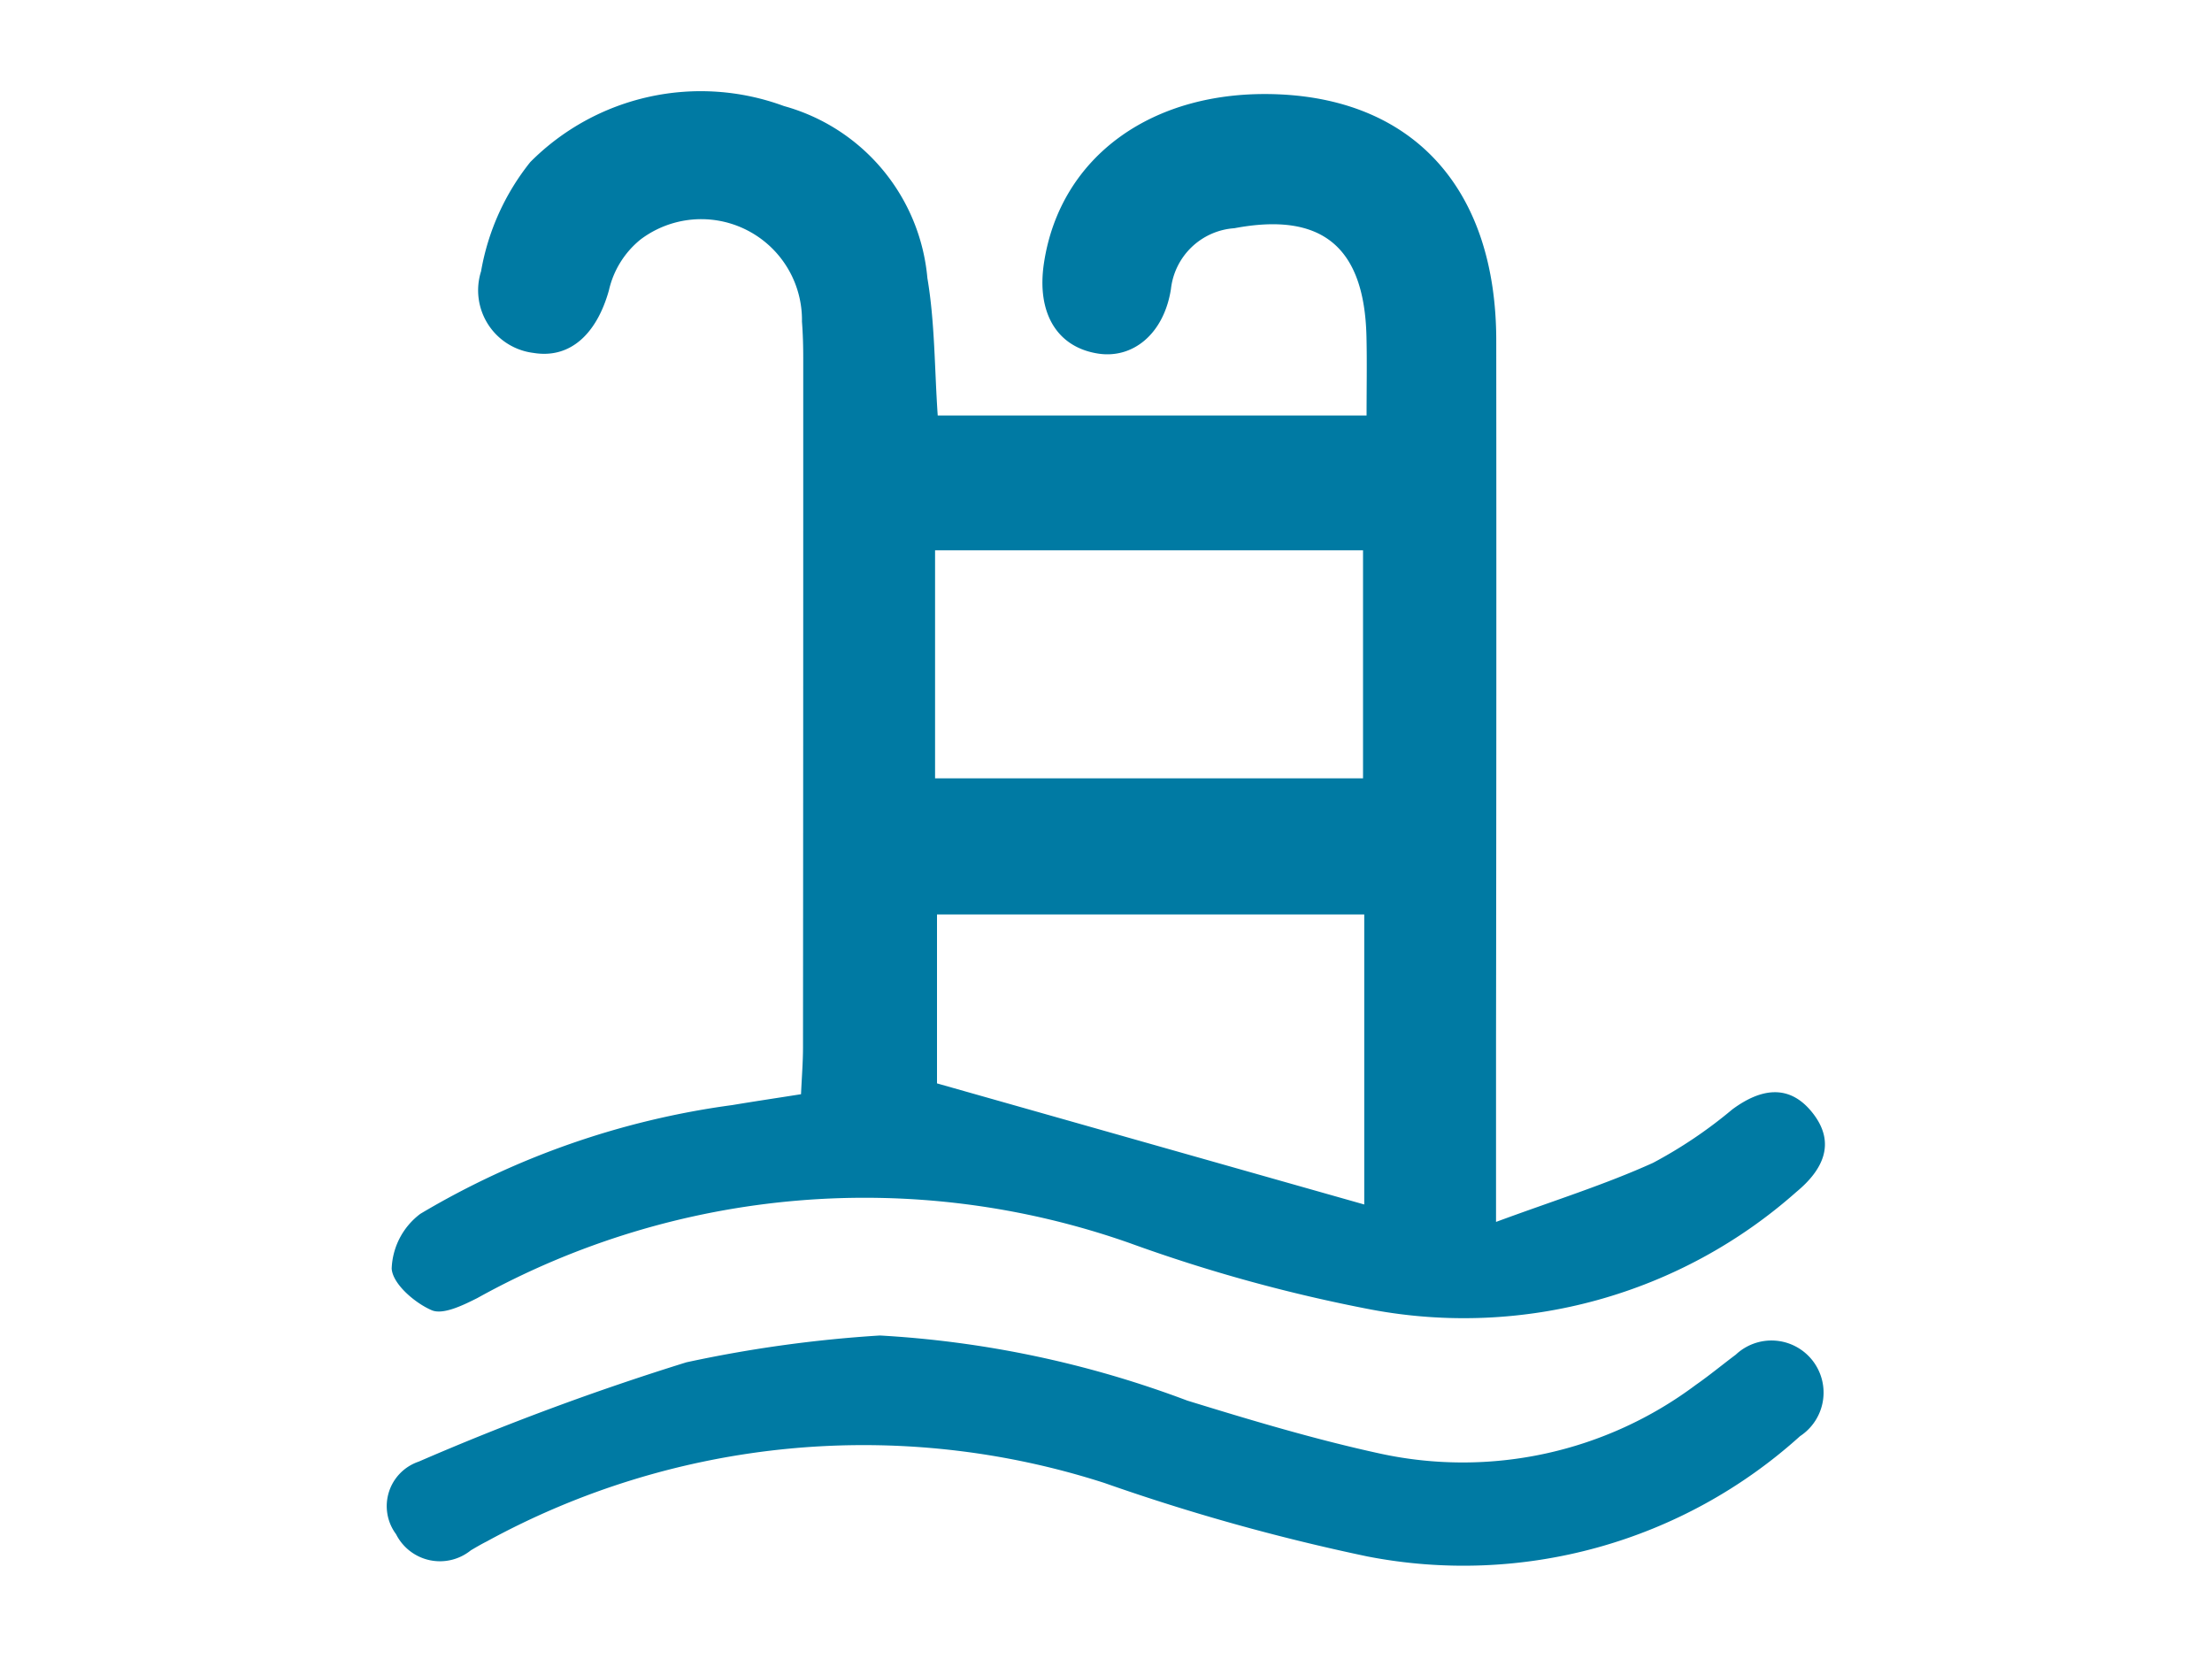 <svg id="Layer_1" data-name="Layer 1" xmlns="http://www.w3.org/2000/svg" viewBox="0 0 40 30"><defs><style>.cls-1{fill:#007AA3;}</style></defs><title>бассейн</title><path class="cls-1" d="M14.485,19.787c.014-.313.036-.583.036-.852q.005-6.229.004-12.459c0-.22-.006-.441-.023-.66a1.822,1.822,0,0,0-2.918-1.486,1.652,1.652,0,0,0-.573.921c-.223.794-.704,1.239-1.363,1.131a1.14,1.14,0,0,1-.949-1.475,4.351,4.351,0,0,1,.89-1.976,4.347,4.347,0,0,1,4.588-1.013,3.554,3.554,0,0,1,2.593,3.11c.136.802.128,1.628.187,2.486h7.755c0-.509.009-.97-.002-1.43-.039-1.625-.81-2.256-2.389-1.957A1.24,1.24,0,0,0,21.174,5.229c-.129.816-.695,1.265-1.323,1.164-.739-.118-1.107-.735-.974-1.629.29-1.941,1.978-3.156,4.248-3.058,2.474.107,3.93,1.746,3.932,4.449q.005,6.316-.004,12.633c-0,1.015-0,2.029-0,3.308,1.04-.384,1.964-.672,2.839-1.068a8.247,8.247,0,0,0,1.433-.966c.513-.38,1.032-.471,1.453.064.426.541.192,1.026-.293,1.427a9.061,9.061,0,0,1-7.689,2.128,28.47,28.47,0,0,1-4.364-1.201,14.431,14.431,0,0,0-11.802.994c-.257.129-.62.308-.826.218-.307-.134-.703-.475-.721-.751a1.295,1.295,0,0,1,.518-.991,14.915,14.915,0,0,1,5.643-1.967C13.644,19.916,14.047,19.856,14.485,19.787Zm2.424-5.712h7.739V9.951H16.909Zm.035,2.462v3.054L24.67,21.781V16.537Z"/><path class="cls-1" d="M15.911,24.15a18.712,18.712,0,0,1,5.558,1.177c1.153.355,2.312.703,3.49.959a7.033,7.033,0,0,0,5.707-1.243c.248-.173.481-.366.723-.547a.942.942,0,1,1,1.162,1.474,9.08,9.08,0,0,1-7.827,2.175,37.656,37.656,0,0,1-4.752-1.328A14.198,14.198,0,0,0,8.802,27.874c-.098.049-.193.105-.288.161a.888.888,0,0,1-1.352-.292A.849.849,0,0,1,7.571,26.431a47.969,47.969,0,0,1,4.841-1.796A23.443,23.443,0,0,1,15.911,24.15Z"/></svg>